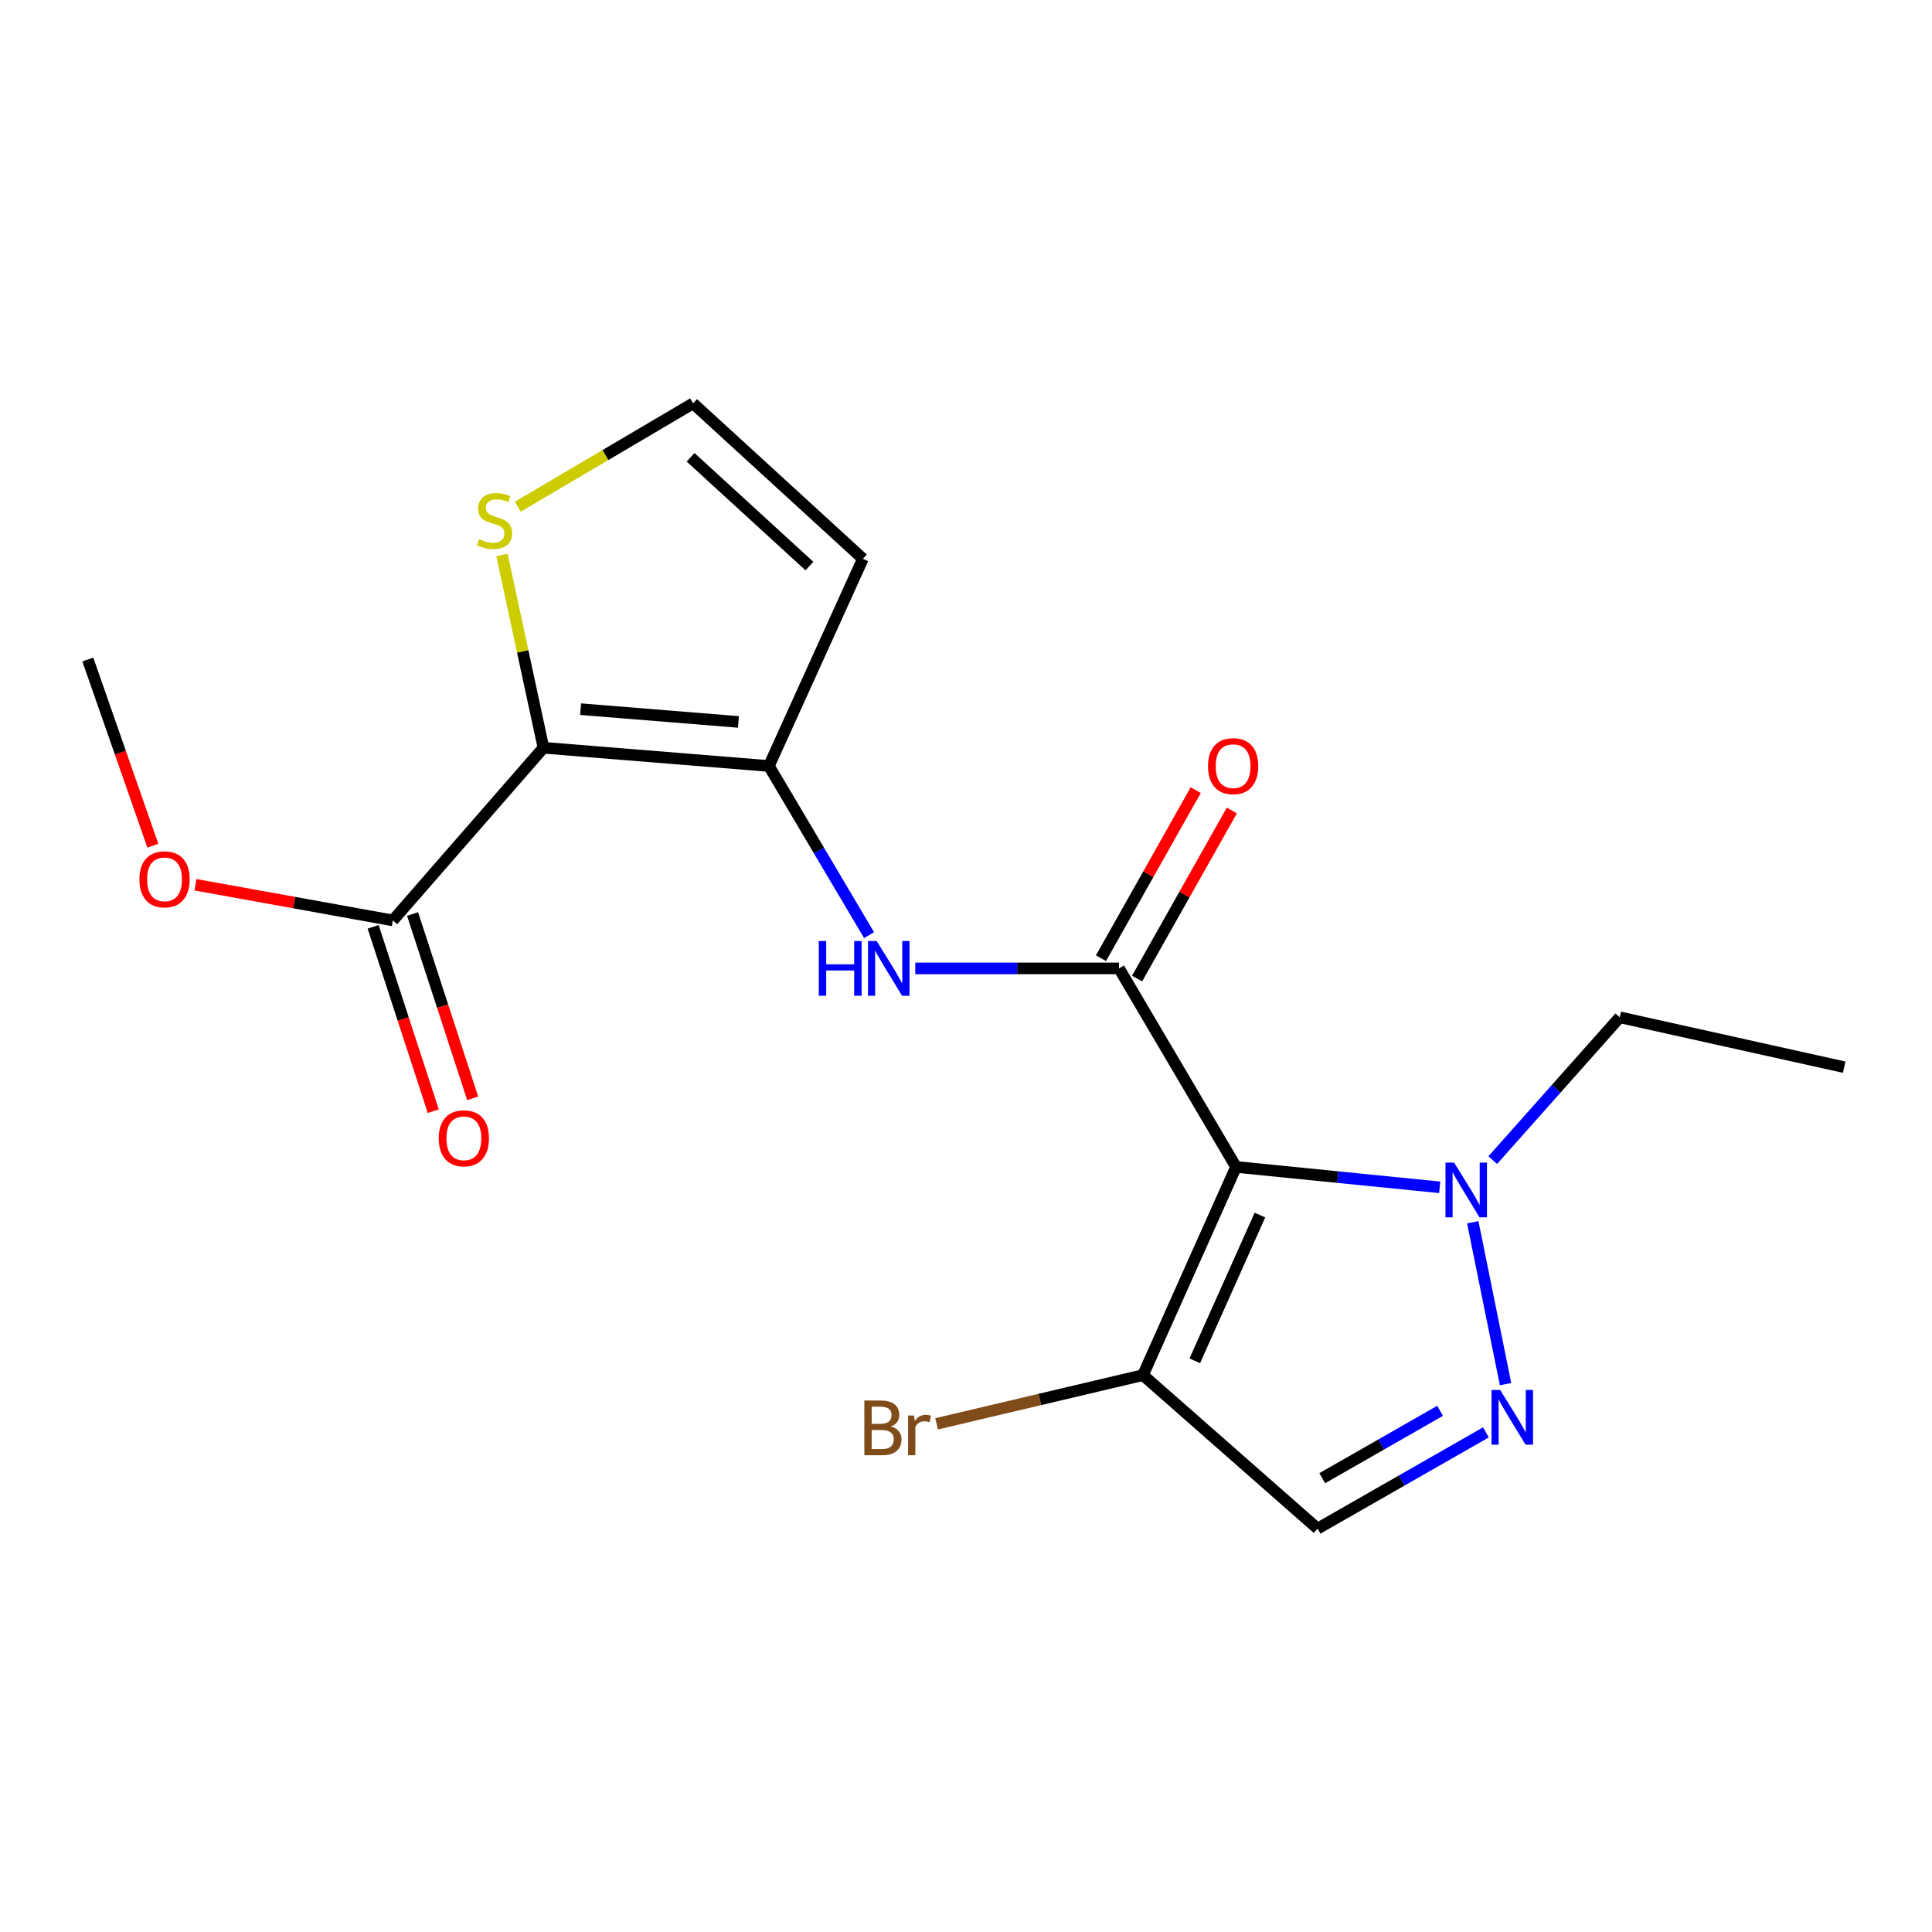 <?xml version='1.0' encoding='iso-8859-1'?>
<svg version='1.1' baseProfile='full'
              xmlns='http://www.w3.org/2000/svg'
                      xmlns:rdkit='http://www.rdkit.org/xml'
                      xmlns:xlink='http://www.w3.org/1999/xlink'
                  xml:space='preserve'
width='1000px' height='1000px' viewBox='0 0 1000 1000'>
<!-- END OF HEADER -->
<rect style='opacity:1.0;fill:#FFFFFF;stroke:none' width='1000' height='1000' x='0' y='0'> </rect>
<path class='bond-1' d='M 639.765,604.001 L 579.205,501.24' style='fill:none;fill-rule:evenodd;stroke:#000000;stroke-width:6px;stroke-linecap:butt;stroke-linejoin:miter;stroke-opacity:1' />
<path class='bond-4' d='M 639.765,604.001 L 692.474,609.275' style='fill:none;fill-rule:evenodd;stroke:#000000;stroke-width:6px;stroke-linecap:butt;stroke-linejoin:miter;stroke-opacity:1' />
<path class='bond-4' d='M 692.474,609.275 L 745.184,614.548' style='fill:none;fill-rule:evenodd;stroke:#0000FF;stroke-width:6px;stroke-linecap:butt;stroke-linejoin:miter;stroke-opacity:1' />
<path class='bond-5' d='M 639.765,604.001 L 591.603,711.757' style='fill:none;fill-rule:evenodd;stroke:#000000;stroke-width:6px;stroke-linecap:butt;stroke-linejoin:miter;stroke-opacity:1' />
<path class='bond-5' d='M 652.131,628.92 L 618.418,704.35' style='fill:none;fill-rule:evenodd;stroke:#000000;stroke-width:6px;stroke-linecap:butt;stroke-linejoin:miter;stroke-opacity:1' />
<path class='bond-0' d='M 281.293,387.034 L 397.978,396.476' style='fill:none;fill-rule:evenodd;stroke:#000000;stroke-width:6px;stroke-linecap:butt;stroke-linejoin:miter;stroke-opacity:1' />
<path class='bond-0' d='M 300.526,367.062 L 382.206,373.671' style='fill:none;fill-rule:evenodd;stroke:#000000;stroke-width:6px;stroke-linecap:butt;stroke-linejoin:miter;stroke-opacity:1' />
<path class='bond-8' d='M 281.293,387.034 L 203.34,476.408' style='fill:none;fill-rule:evenodd;stroke:#000000;stroke-width:6px;stroke-linecap:butt;stroke-linejoin:miter;stroke-opacity:1' />
<path class='bond-9' d='M 281.293,387.034 L 270.552,337.147' style='fill:none;fill-rule:evenodd;stroke:#000000;stroke-width:6px;stroke-linecap:butt;stroke-linejoin:miter;stroke-opacity:1' />
<path class='bond-9' d='M 270.552,337.147 L 259.812,287.26' style='fill:none;fill-rule:evenodd;stroke:#CCCC00;stroke-width:6px;stroke-linecap:butt;stroke-linejoin:miter;stroke-opacity:1' />
<path class='bond-6' d='M 579.205,501.24 L 526.476,501.24' style='fill:none;fill-rule:evenodd;stroke:#000000;stroke-width:6px;stroke-linecap:butt;stroke-linejoin:miter;stroke-opacity:1' />
<path class='bond-6' d='M 526.476,501.24 L 473.747,501.24' style='fill:none;fill-rule:evenodd;stroke:#0000FF;stroke-width:6px;stroke-linecap:butt;stroke-linejoin:miter;stroke-opacity:1' />
<path class='bond-12' d='M 588.551,506.509 L 613.072,463.01' style='fill:none;fill-rule:evenodd;stroke:#000000;stroke-width:6px;stroke-linecap:butt;stroke-linejoin:miter;stroke-opacity:1' />
<path class='bond-12' d='M 613.072,463.01 L 637.594,419.511' style='fill:none;fill-rule:evenodd;stroke:#FF0000;stroke-width:6px;stroke-linecap:butt;stroke-linejoin:miter;stroke-opacity:1' />
<path class='bond-12' d='M 569.858,495.971 L 594.38,452.472' style='fill:none;fill-rule:evenodd;stroke:#000000;stroke-width:6px;stroke-linecap:butt;stroke-linejoin:miter;stroke-opacity:1' />
<path class='bond-12' d='M 594.38,452.472 L 618.901,408.974' style='fill:none;fill-rule:evenodd;stroke:#FF0000;stroke-width:6px;stroke-linecap:butt;stroke-linejoin:miter;stroke-opacity:1' />
<path class='bond-2' d='M 397.978,396.476 L 423.908,440.256' style='fill:none;fill-rule:evenodd;stroke:#000000;stroke-width:6px;stroke-linecap:butt;stroke-linejoin:miter;stroke-opacity:1' />
<path class='bond-2' d='M 423.908,440.256 L 449.838,484.036' style='fill:none;fill-rule:evenodd;stroke:#0000FF;stroke-width:6px;stroke-linecap:butt;stroke-linejoin:miter;stroke-opacity:1' />
<path class='bond-10' d='M 397.978,396.476 L 446.629,289.232' style='fill:none;fill-rule:evenodd;stroke:#000000;stroke-width:6px;stroke-linecap:butt;stroke-linejoin:miter;stroke-opacity:1' />
<path class='bond-3' d='M 779.273,716.435 L 762.304,632.646' style='fill:none;fill-rule:evenodd;stroke:#0000FF;stroke-width:6px;stroke-linecap:butt;stroke-linejoin:miter;stroke-opacity:1' />
<path class='bond-19' d='M 769.106,741.396 L 725.536,766.304' style='fill:none;fill-rule:evenodd;stroke:#0000FF;stroke-width:6px;stroke-linecap:butt;stroke-linejoin:miter;stroke-opacity:1' />
<path class='bond-19' d='M 725.536,766.304 L 681.966,791.212' style='fill:none;fill-rule:evenodd;stroke:#000000;stroke-width:6px;stroke-linecap:butt;stroke-linejoin:miter;stroke-opacity:1' />
<path class='bond-19' d='M 745.385,730.239 L 714.886,747.675' style='fill:none;fill-rule:evenodd;stroke:#0000FF;stroke-width:6px;stroke-linecap:butt;stroke-linejoin:miter;stroke-opacity:1' />
<path class='bond-19' d='M 714.886,747.675 L 684.387,765.111' style='fill:none;fill-rule:evenodd;stroke:#000000;stroke-width:6px;stroke-linecap:butt;stroke-linejoin:miter;stroke-opacity:1' />
<path class='bond-16' d='M 772.647,600.479 L 805.51,563.514' style='fill:none;fill-rule:evenodd;stroke:#0000FF;stroke-width:6px;stroke-linecap:butt;stroke-linejoin:miter;stroke-opacity:1' />
<path class='bond-16' d='M 805.51,563.514 L 838.373,526.549' style='fill:none;fill-rule:evenodd;stroke:#000000;stroke-width:6px;stroke-linecap:butt;stroke-linejoin:miter;stroke-opacity:1' />
<path class='bond-7' d='M 591.603,711.757 L 681.966,791.212' style='fill:none;fill-rule:evenodd;stroke:#000000;stroke-width:6px;stroke-linecap:butt;stroke-linejoin:miter;stroke-opacity:1' />
<path class='bond-14' d='M 591.603,711.757 L 538.197,724.366' style='fill:none;fill-rule:evenodd;stroke:#000000;stroke-width:6px;stroke-linecap:butt;stroke-linejoin:miter;stroke-opacity:1' />
<path class='bond-14' d='M 538.197,724.366 L 484.791,736.974' style='fill:none;fill-rule:evenodd;stroke:#7F4C19;stroke-width:6px;stroke-linecap:butt;stroke-linejoin:miter;stroke-opacity:1' />
<path class='bond-13' d='M 193.139,479.735 L 208.697,527.439' style='fill:none;fill-rule:evenodd;stroke:#000000;stroke-width:6px;stroke-linecap:butt;stroke-linejoin:miter;stroke-opacity:1' />
<path class='bond-13' d='M 208.697,527.439 L 224.256,575.143' style='fill:none;fill-rule:evenodd;stroke:#FF0000;stroke-width:6px;stroke-linecap:butt;stroke-linejoin:miter;stroke-opacity:1' />
<path class='bond-13' d='M 213.54,473.081 L 229.098,520.785' style='fill:none;fill-rule:evenodd;stroke:#000000;stroke-width:6px;stroke-linecap:butt;stroke-linejoin:miter;stroke-opacity:1' />
<path class='bond-13' d='M 229.098,520.785 L 244.656,568.489' style='fill:none;fill-rule:evenodd;stroke:#FF0000;stroke-width:6px;stroke-linecap:butt;stroke-linejoin:miter;stroke-opacity:1' />
<path class='bond-15' d='M 203.34,476.408 L 152.253,467.178' style='fill:none;fill-rule:evenodd;stroke:#000000;stroke-width:6px;stroke-linecap:butt;stroke-linejoin:miter;stroke-opacity:1' />
<path class='bond-15' d='M 152.253,467.178 L 101.166,457.948' style='fill:none;fill-rule:evenodd;stroke:#FF0000;stroke-width:6px;stroke-linecap:butt;stroke-linejoin:miter;stroke-opacity:1' />
<path class='bond-20' d='M 268.023,262.261 L 313.384,235.524' style='fill:none;fill-rule:evenodd;stroke:#CCCC00;stroke-width:6px;stroke-linecap:butt;stroke-linejoin:miter;stroke-opacity:1' />
<path class='bond-20' d='M 313.384,235.524 L 358.745,208.788' style='fill:none;fill-rule:evenodd;stroke:#000000;stroke-width:6px;stroke-linecap:butt;stroke-linejoin:miter;stroke-opacity:1' />
<path class='bond-11' d='M 446.629,289.232 L 358.745,208.788' style='fill:none;fill-rule:evenodd;stroke:#000000;stroke-width:6px;stroke-linecap:butt;stroke-linejoin:miter;stroke-opacity:1' />
<path class='bond-11' d='M 418.957,292.994 L 357.439,236.683' style='fill:none;fill-rule:evenodd;stroke:#000000;stroke-width:6px;stroke-linecap:butt;stroke-linejoin:miter;stroke-opacity:1' />
<path class='bond-17' d='M 79.111,437.726 L 62.283,389.545' style='fill:none;fill-rule:evenodd;stroke:#FF0000;stroke-width:6px;stroke-linecap:butt;stroke-linejoin:miter;stroke-opacity:1' />
<path class='bond-17' d='M 62.283,389.545 L 45.455,341.364' style='fill:none;fill-rule:evenodd;stroke:#000000;stroke-width:6px;stroke-linecap:butt;stroke-linejoin:miter;stroke-opacity:1' />
<path class='bond-18' d='M 838.373,526.549 L 954.545,552.37' style='fill:none;fill-rule:evenodd;stroke:#000000;stroke-width:6px;stroke-linecap:butt;stroke-linejoin:miter;stroke-opacity:1' />
<path  class='atom-4' d='M 776.488 719.437
L 785.768 734.437
Q 786.688 735.917, 788.168 738.597
Q 789.648 741.277, 789.728 741.437
L 789.728 719.437
L 793.488 719.437
L 793.488 747.757
L 789.608 747.757
L 779.648 731.357
Q 778.488 729.437, 777.248 727.237
Q 776.048 725.037, 775.688 724.357
L 775.688 747.757
L 772.008 747.757
L 772.008 719.437
L 776.488 719.437
' fill='#0000FF'/>
<path  class='atom-5' d='M 752.658 601.762
L 761.938 616.762
Q 762.858 618.242, 764.338 620.922
Q 765.818 623.602, 765.898 623.762
L 765.898 601.762
L 769.658 601.762
L 769.658 630.082
L 765.778 630.082
L 755.818 613.682
Q 754.658 611.762, 753.418 609.562
Q 752.218 607.362, 751.858 606.682
L 751.858 630.082
L 748.178 630.082
L 748.178 601.762
L 752.658 601.762
' fill='#0000FF'/>
<path  class='atom-7' d='M 423.808 487.08
L 427.648 487.08
L 427.648 499.12
L 442.128 499.12
L 442.128 487.08
L 445.968 487.08
L 445.968 515.4
L 442.128 515.4
L 442.128 502.32
L 427.648 502.32
L 427.648 515.4
L 423.808 515.4
L 423.808 487.08
' fill='#0000FF'/>
<path  class='atom-7' d='M 453.768 487.08
L 463.048 502.08
Q 463.968 503.56, 465.448 506.24
Q 466.928 508.92, 467.008 509.08
L 467.008 487.08
L 470.768 487.08
L 470.768 515.4
L 466.888 515.4
L 456.928 499
Q 455.768 497.08, 454.528 494.88
Q 453.328 492.68, 452.968 492
L 452.968 515.4
L 449.288 515.4
L 449.288 487.08
L 453.768 487.08
' fill='#0000FF'/>
<path  class='atom-10' d='M 247.96 279.091
Q 248.28 279.211, 249.6 279.771
Q 250.92 280.331, 252.36 280.691
Q 253.84 281.011, 255.28 281.011
Q 257.96 281.011, 259.52 279.731
Q 261.08 278.411, 261.08 276.131
Q 261.08 274.571, 260.28 273.611
Q 259.52 272.651, 258.32 272.131
Q 257.12 271.611, 255.12 271.011
Q 252.6 270.251, 251.08 269.531
Q 249.6 268.811, 248.52 267.291
Q 247.48 265.771, 247.48 263.211
Q 247.48 259.651, 249.88 257.451
Q 252.32 255.251, 257.12 255.251
Q 260.4 255.251, 264.12 256.811
L 263.2 259.891
Q 259.8 258.491, 257.24 258.491
Q 254.48 258.491, 252.96 259.651
Q 251.44 260.771, 251.48 262.731
Q 251.48 264.251, 252.24 265.171
Q 253.04 266.091, 254.16 266.611
Q 255.32 267.131, 257.24 267.731
Q 259.8 268.531, 261.32 269.331
Q 262.84 270.131, 263.92 271.771
Q 265.04 273.371, 265.04 276.131
Q 265.04 280.051, 262.4 282.171
Q 259.8 284.251, 255.44 284.251
Q 252.92 284.251, 251 283.691
Q 249.12 283.171, 246.88 282.251
L 247.96 279.091
' fill='#CCCC00'/>
<path  class='atom-13' d='M 625.263 396.556
Q 625.263 389.756, 628.623 385.956
Q 631.983 382.156, 638.263 382.156
Q 644.543 382.156, 647.903 385.956
Q 651.263 389.756, 651.263 396.556
Q 651.263 403.436, 647.863 407.356
Q 644.463 411.236, 638.263 411.236
Q 632.023 411.236, 628.623 407.356
Q 625.263 403.476, 625.263 396.556
M 638.263 408.036
Q 642.583 408.036, 644.903 405.156
Q 647.263 402.236, 647.263 396.556
Q 647.263 390.996, 644.903 388.196
Q 642.583 385.356, 638.263 385.356
Q 633.943 385.356, 631.583 388.156
Q 629.263 390.956, 629.263 396.556
Q 629.263 402.276, 631.583 405.156
Q 633.943 408.036, 638.263 408.036
' fill='#FF0000'/>
<path  class='atom-14' d='M 227.093 589.179
Q 227.093 582.379, 230.453 578.579
Q 233.813 574.779, 240.093 574.779
Q 246.373 574.779, 249.733 578.579
Q 253.093 582.379, 253.093 589.179
Q 253.093 596.059, 249.693 599.979
Q 246.293 603.859, 240.093 603.859
Q 233.853 603.859, 230.453 599.979
Q 227.093 596.099, 227.093 589.179
M 240.093 600.659
Q 244.413 600.659, 246.733 597.779
Q 249.093 594.859, 249.093 589.179
Q 249.093 583.619, 246.733 580.819
Q 244.413 577.979, 240.093 577.979
Q 235.773 577.979, 233.413 580.779
Q 231.093 583.579, 231.093 589.179
Q 231.093 594.899, 233.413 597.779
Q 235.773 600.659, 240.093 600.659
' fill='#FF0000'/>
<path  class='atom-15' d='M 461.139 738.349
Q 463.859 739.109, 465.219 740.789
Q 466.619 742.429, 466.619 744.869
Q 466.619 748.789, 464.099 751.029
Q 461.619 753.229, 456.899 753.229
L 447.379 753.229
L 447.379 724.909
L 455.739 724.909
Q 460.579 724.909, 463.019 726.869
Q 465.459 728.829, 465.459 732.429
Q 465.459 736.709, 461.139 738.349
M 451.179 728.109
L 451.179 736.989
L 455.739 736.989
Q 458.539 736.989, 459.979 735.869
Q 461.459 734.709, 461.459 732.429
Q 461.459 728.109, 455.739 728.109
L 451.179 728.109
M 456.899 750.029
Q 459.659 750.029, 461.139 748.709
Q 462.619 747.389, 462.619 744.869
Q 462.619 742.549, 460.979 741.389
Q 459.379 740.189, 456.299 740.189
L 451.179 740.189
L 451.179 750.029
L 456.899 750.029
' fill='#7F4C19'/>
<path  class='atom-15' d='M 473.059 732.669
L 473.499 735.509
Q 475.659 732.309, 479.179 732.309
Q 480.299 732.309, 481.819 732.709
L 481.219 736.069
Q 479.499 735.669, 478.539 735.669
Q 476.859 735.669, 475.739 736.349
Q 474.659 736.989, 473.779 738.549
L 473.779 753.229
L 470.019 753.229
L 470.019 732.669
L 473.059 732.669
' fill='#7F4C19'/>
<path  class='atom-16' d='M 72.164 455.137
Q 72.164 448.337, 75.524 444.537
Q 78.884 440.737, 85.164 440.737
Q 91.444 440.737, 94.804 444.537
Q 98.164 448.337, 98.164 455.137
Q 98.164 462.017, 94.764 465.937
Q 91.364 469.817, 85.164 469.817
Q 78.924 469.817, 75.524 465.937
Q 72.164 462.057, 72.164 455.137
M 85.164 466.617
Q 89.484 466.617, 91.804 463.737
Q 94.164 460.817, 94.164 455.137
Q 94.164 449.577, 91.804 446.777
Q 89.484 443.937, 85.164 443.937
Q 80.844 443.937, 78.484 446.737
Q 76.164 449.537, 76.164 455.137
Q 76.164 460.857, 78.484 463.737
Q 80.844 466.617, 85.164 466.617
' fill='#FF0000'/>
</svg>
